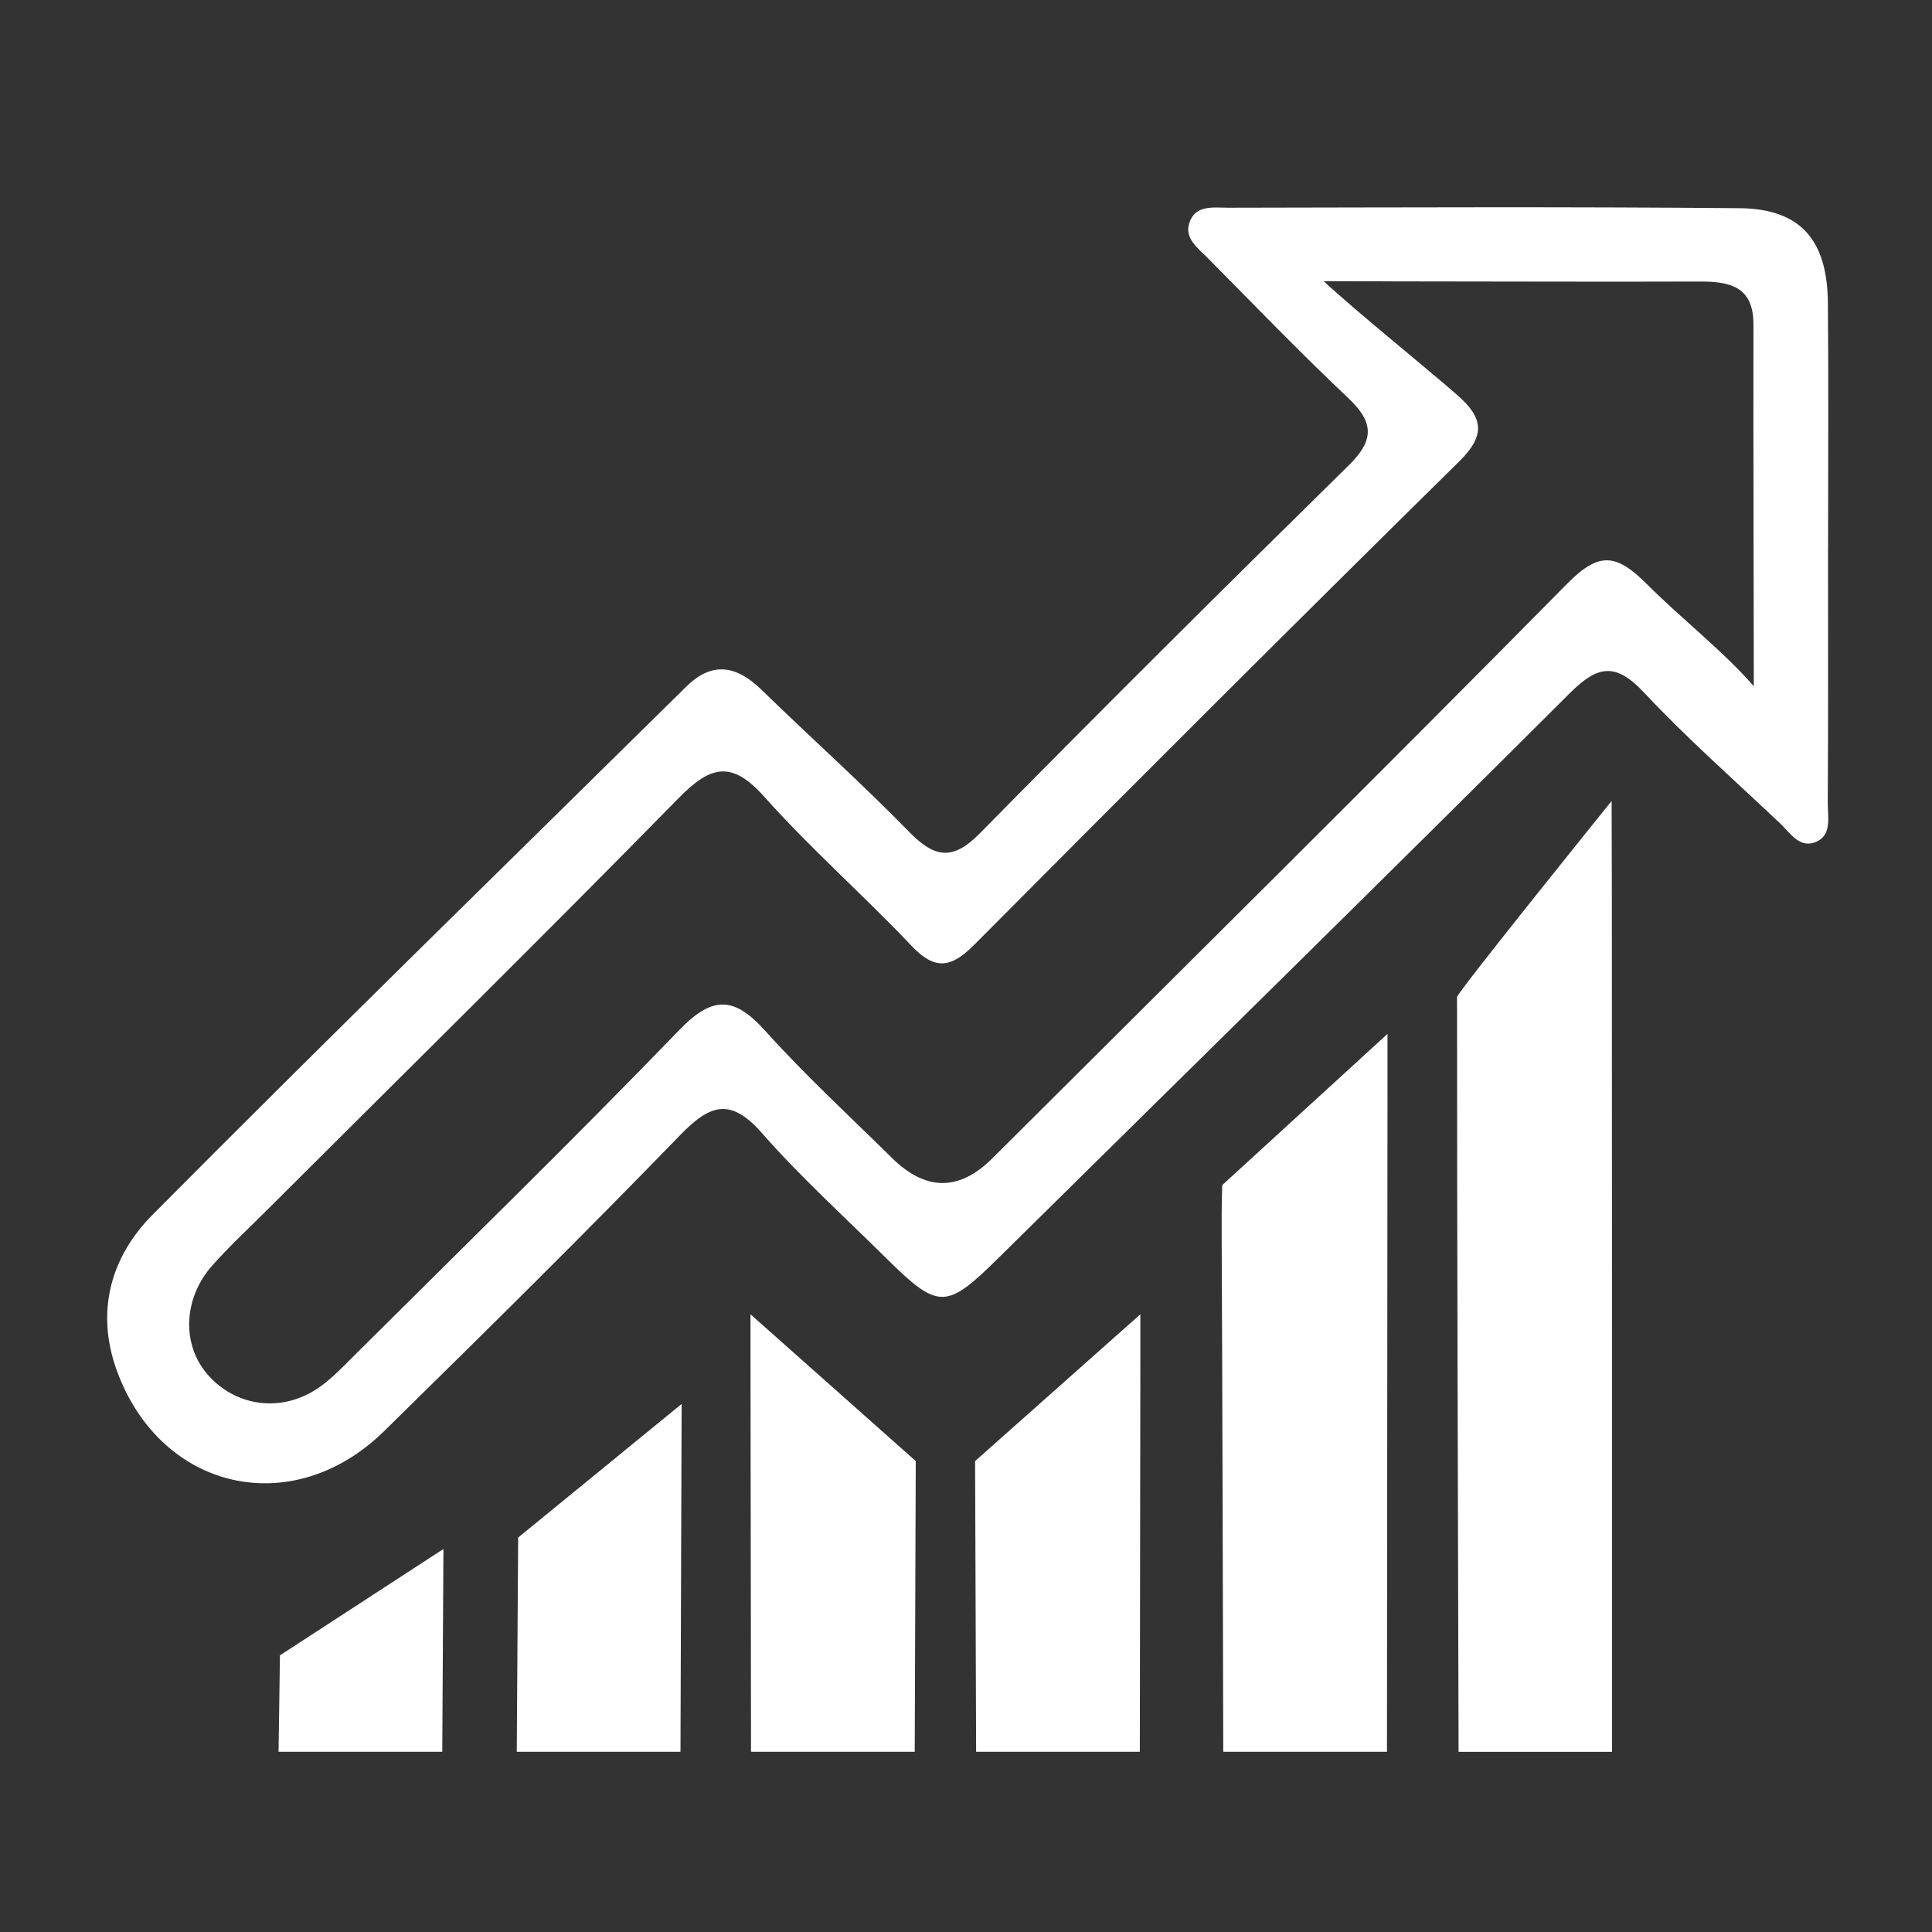 <?xml version="1.0" encoding="UTF-8"?>
<svg id="Ebene_1" data-name="Ebene 1" xmlns="http://www.w3.org/2000/svg" viewBox="0 0 850.39 850.39">
  <rect x="0" y="0" width="850.39" height="850.39" fill="#333333" stroke="none"/>
  <defs>
    <style>
      .cls-1 {
        fill: #fff;
      }
    </style>
  </defs>
  <path class="cls-1" d="M642.01,771.07c-.27-110.74-.68-221.48-.68-332.21,0-1.96,68.04-86.3,68.04-86.3,0,0,.11,36.14.11,43.61.07,124.97.06,249.94.08,374.91h-67.55Z"/>
  <path class="cls-1" d="M538.43,771.07c-.21-75.72-.34-151.44-.7-227.16-.07-15.16.25-22.28.25-22.28l72.74-66.55s0,27.32,0,30.32c-.07,95.22-.15,190.45-.23,285.67h-72.06Z"/>
  <path class="cls-1" d="M403.08,643.11l-72.74-64.61s0,16.65,0,18.48c.07,58.03.15,116.06.23,174.09,24.02,0,48.04,0,72.06,0"/>
  <path class="cls-1" d="M429.2,643.11l72.74-64.61s0,16.65,0,18.48c-.07,58.03-.15,116.06-.23,174.09-24.02,0-48.04,0-72.06,0"/>
  <path class="cls-1" d="M228.07,676.77l71.96-58.81s-.38,109.56-.51,153.1h-72.06"/>
  <path class="cls-1" d="M123.22,728.62l71.96-46.81s-.38,63.87-.51,89.26h-72.06"/>
  <path class="cls-1" d="M804.62,241.1c0,37.47.11,74.94-.11,112.4-.04,6.37,2.12,14.84-6.24,17.44-6.56,2.04-10.53-4.55-14.77-8.56-20.15-19.04-41.01-37.43-59.94-57.62-12.39-13.21-20.25-11.96-32.57.32-83.3,83.12-167.31,165.52-251.06,248.19-23.71,23.4-26.7,23.48-50.61-.2-18.11-17.93-37.09-35.13-53.86-54.24-13.61-15.51-22.59-13.14-35.94.65-42.76,44.15-86.54,87.33-130.4,130.4-40.34,39.63-98.37,26.31-117.66-26.51-9.59-26.25-2.53-50.33,15.65-68.64,77.62-78.19,156.51-155.11,234.94-232.49,11.55-11.4,22.27-9.22,33.2,1.43,21.47,20.91,43.86,40.9,64.78,62.34,11.19,11.47,19.12,13.12,31.25.8,53.64-54.49,107.86-108.42,162.41-162.01,11.24-11.04,11.11-18.86-.17-29.52-21.25-20.06-41.55-41.14-62.12-61.91-4.13-4.17-10.03-8.41-7.97-15.07,2.58-8.36,10.77-6.86,17.22-6.87,75-.12,150-.47,225,.21,26.76.24,38.66,13.86,38.91,41.55.33,35.97.08,71.94.08,107.91ZM771.96,302.08c.05-10.3-.28-108.43-.16-159.22.04-17.03-10.68-18.99-24.01-18.94-44.28.17-88-.06-132.4-.06-6.52,0-15.94-.11-32.78-.11,14.69,13.64,43.07,36.41,58.79,50.11,11.36,9.9,12.7,17.6.97,29.16-71.62,70.54-142.74,141.59-213.61,212.89-10.14,10.2-17.24,11.29-27.58.37-21.14-22.32-44.38-42.72-64.82-65.63-14.44-16.18-23.71-13.57-37.7.7-59.88,61.06-120.81,121.08-181.35,181.49-7.97,7.95-16.25,15.62-23.73,24.01-13.3,14.92-13.68,35.74-1.5,48.96,12.79,13.88,33.08,15.94,48.98,4.45,5.43-3.92,10.13-8.9,14.91-13.66,47.85-47.63,96.23-94.76,143.12-143.32,14.84-15.37,24.33-14.46,37.87.6,17.53,19.49,36.92,37.32,55.61,55.77q22.27,21.98,44.13.29c84.49-84.2,169.3-168.09,253.08-252.99,14.3-14.49,21.8-13.23,35.63.66,13.63,13.7,33.97,29.81,46.55,44.47Z"/>
</svg>